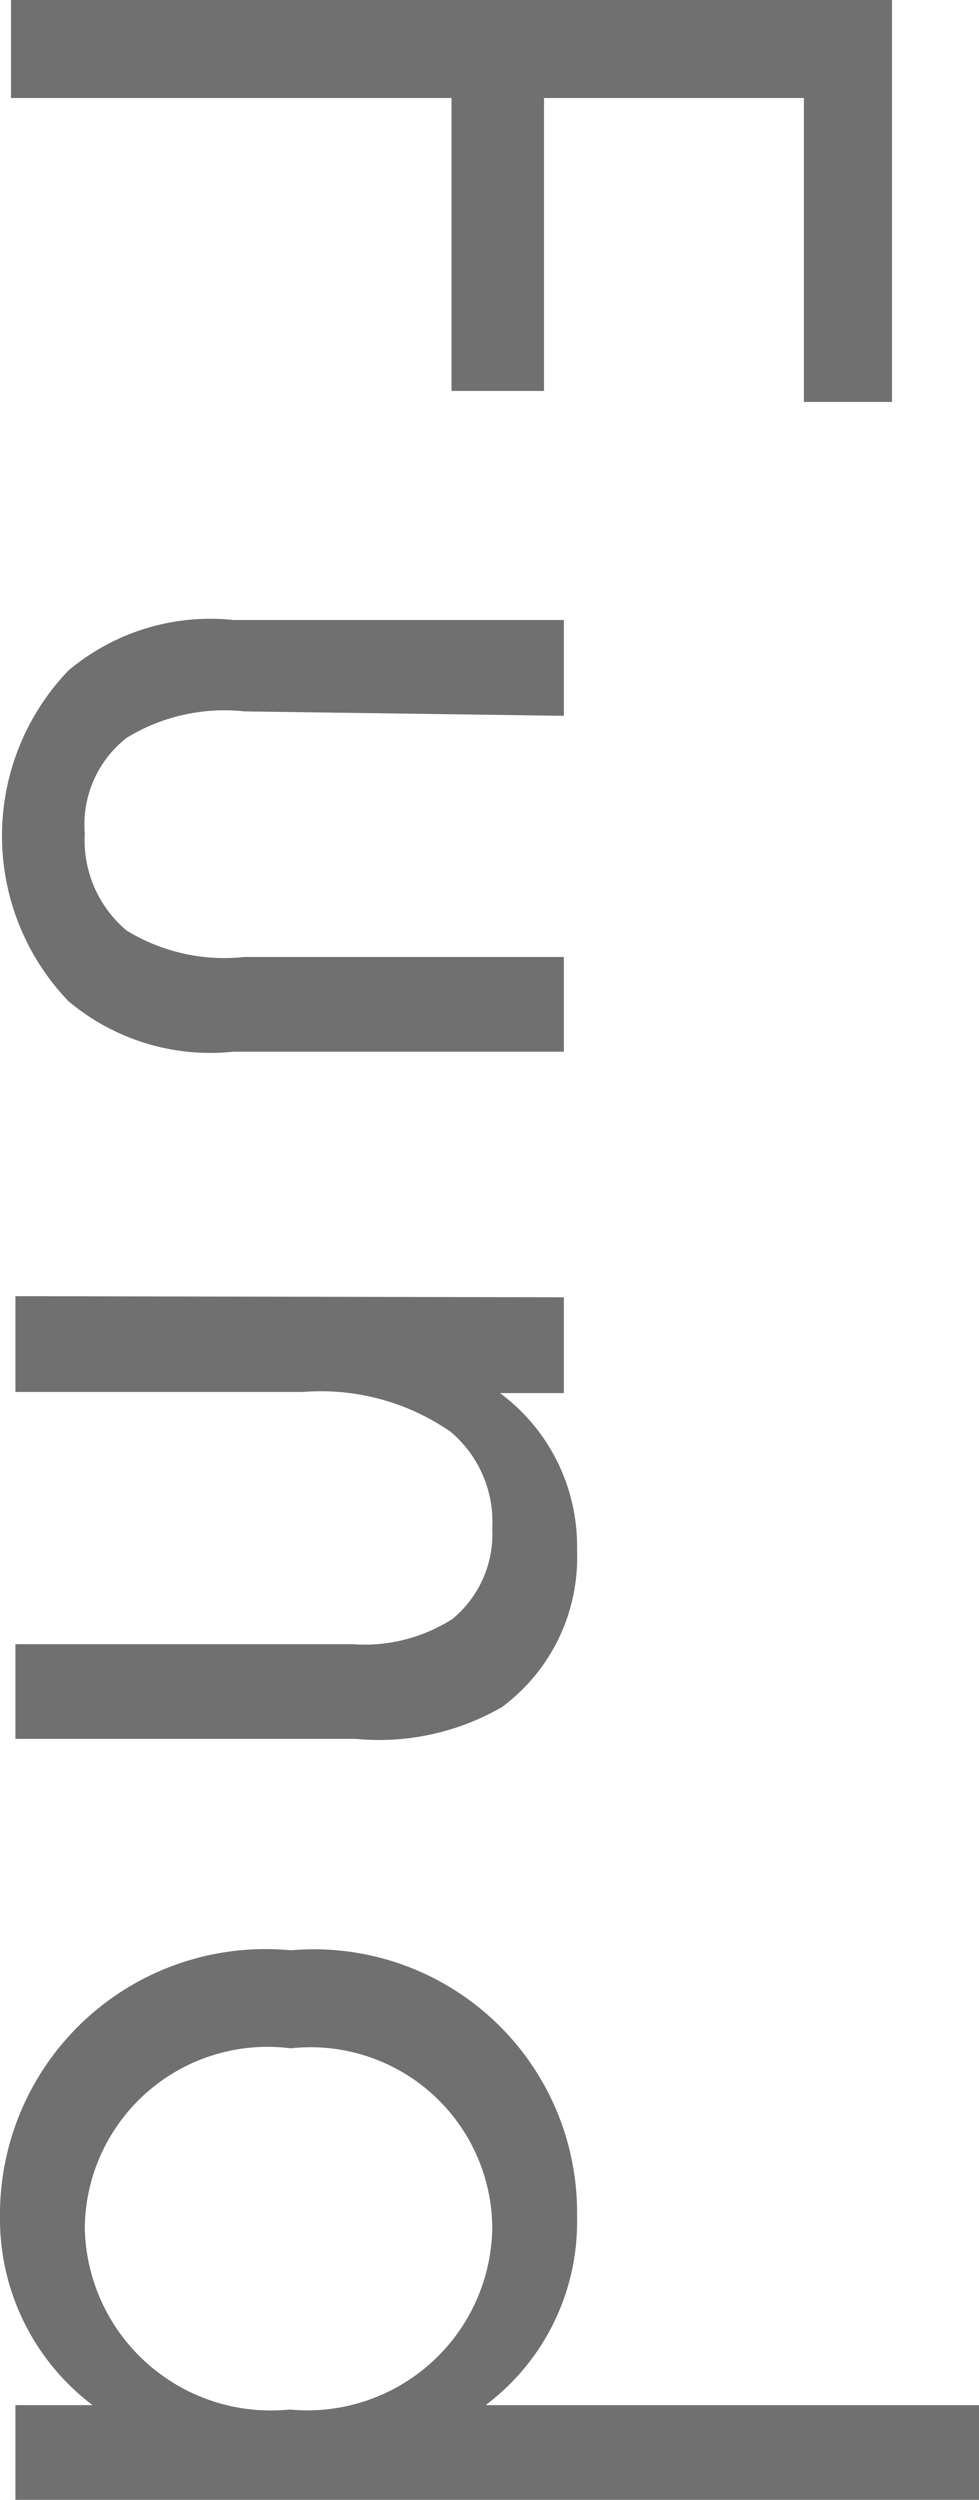 <svg xmlns="http://www.w3.org/2000/svg" viewBox="0 0 8.89 22.7" width="8.89" height="22.7"><defs><style>.cls-1{fill:#717071;}</style></defs><g id="レイヤー_2" data-name="レイヤー 2"><g id="レイヤー_1-2" data-name="レイヤー 1"><path class="cls-1" d="M7.3,3.65V.89H4.94V3.55H4.1V.89h-4V0h8V3.65Z"/><path class="cls-1" d="M2.22,6.46a1.7,1.7,0,0,0-1.07.24,1,1,0,0,0-.38.87,1.07,1.07,0,0,0,.38.88,1.7,1.7,0,0,0,1.07.24h2.9v.86h-3a2,2,0,0,1-1.5-.46,2.17,2.17,0,0,1,0-3,2,2,0,0,1,1.5-.46h3v.87Z"/><path class="cls-1" d="M5.12,11.78v.87H4.54a1.73,1.73,0,0,1,.7,1.43,1.69,1.69,0,0,1-.68,1.42,2.23,2.23,0,0,1-1.33.29H.14v-.86H3.2a1.48,1.48,0,0,0,.91-.23,1,1,0,0,0,.36-.82A1.07,1.07,0,0,0,4.09,13a2.07,2.07,0,0,0-1.34-.36H.14v-.87Z"/><path class="cls-1" d="M8.89,21.84v.86H.14v-.86h.7A2.12,2.12,0,0,1,0,20.13a2.41,2.41,0,0,1,2.64-2.42,2.39,2.39,0,0,1,2.6,2.42,2.08,2.08,0,0,1-.83,1.71ZM2.64,18.6A1.66,1.66,0,0,0,.77,20.23a1.69,1.69,0,0,0,1.86,1.65,1.68,1.68,0,0,0,1.84-1.65A1.65,1.65,0,0,0,2.64,18.6Z"/></g></g></svg>